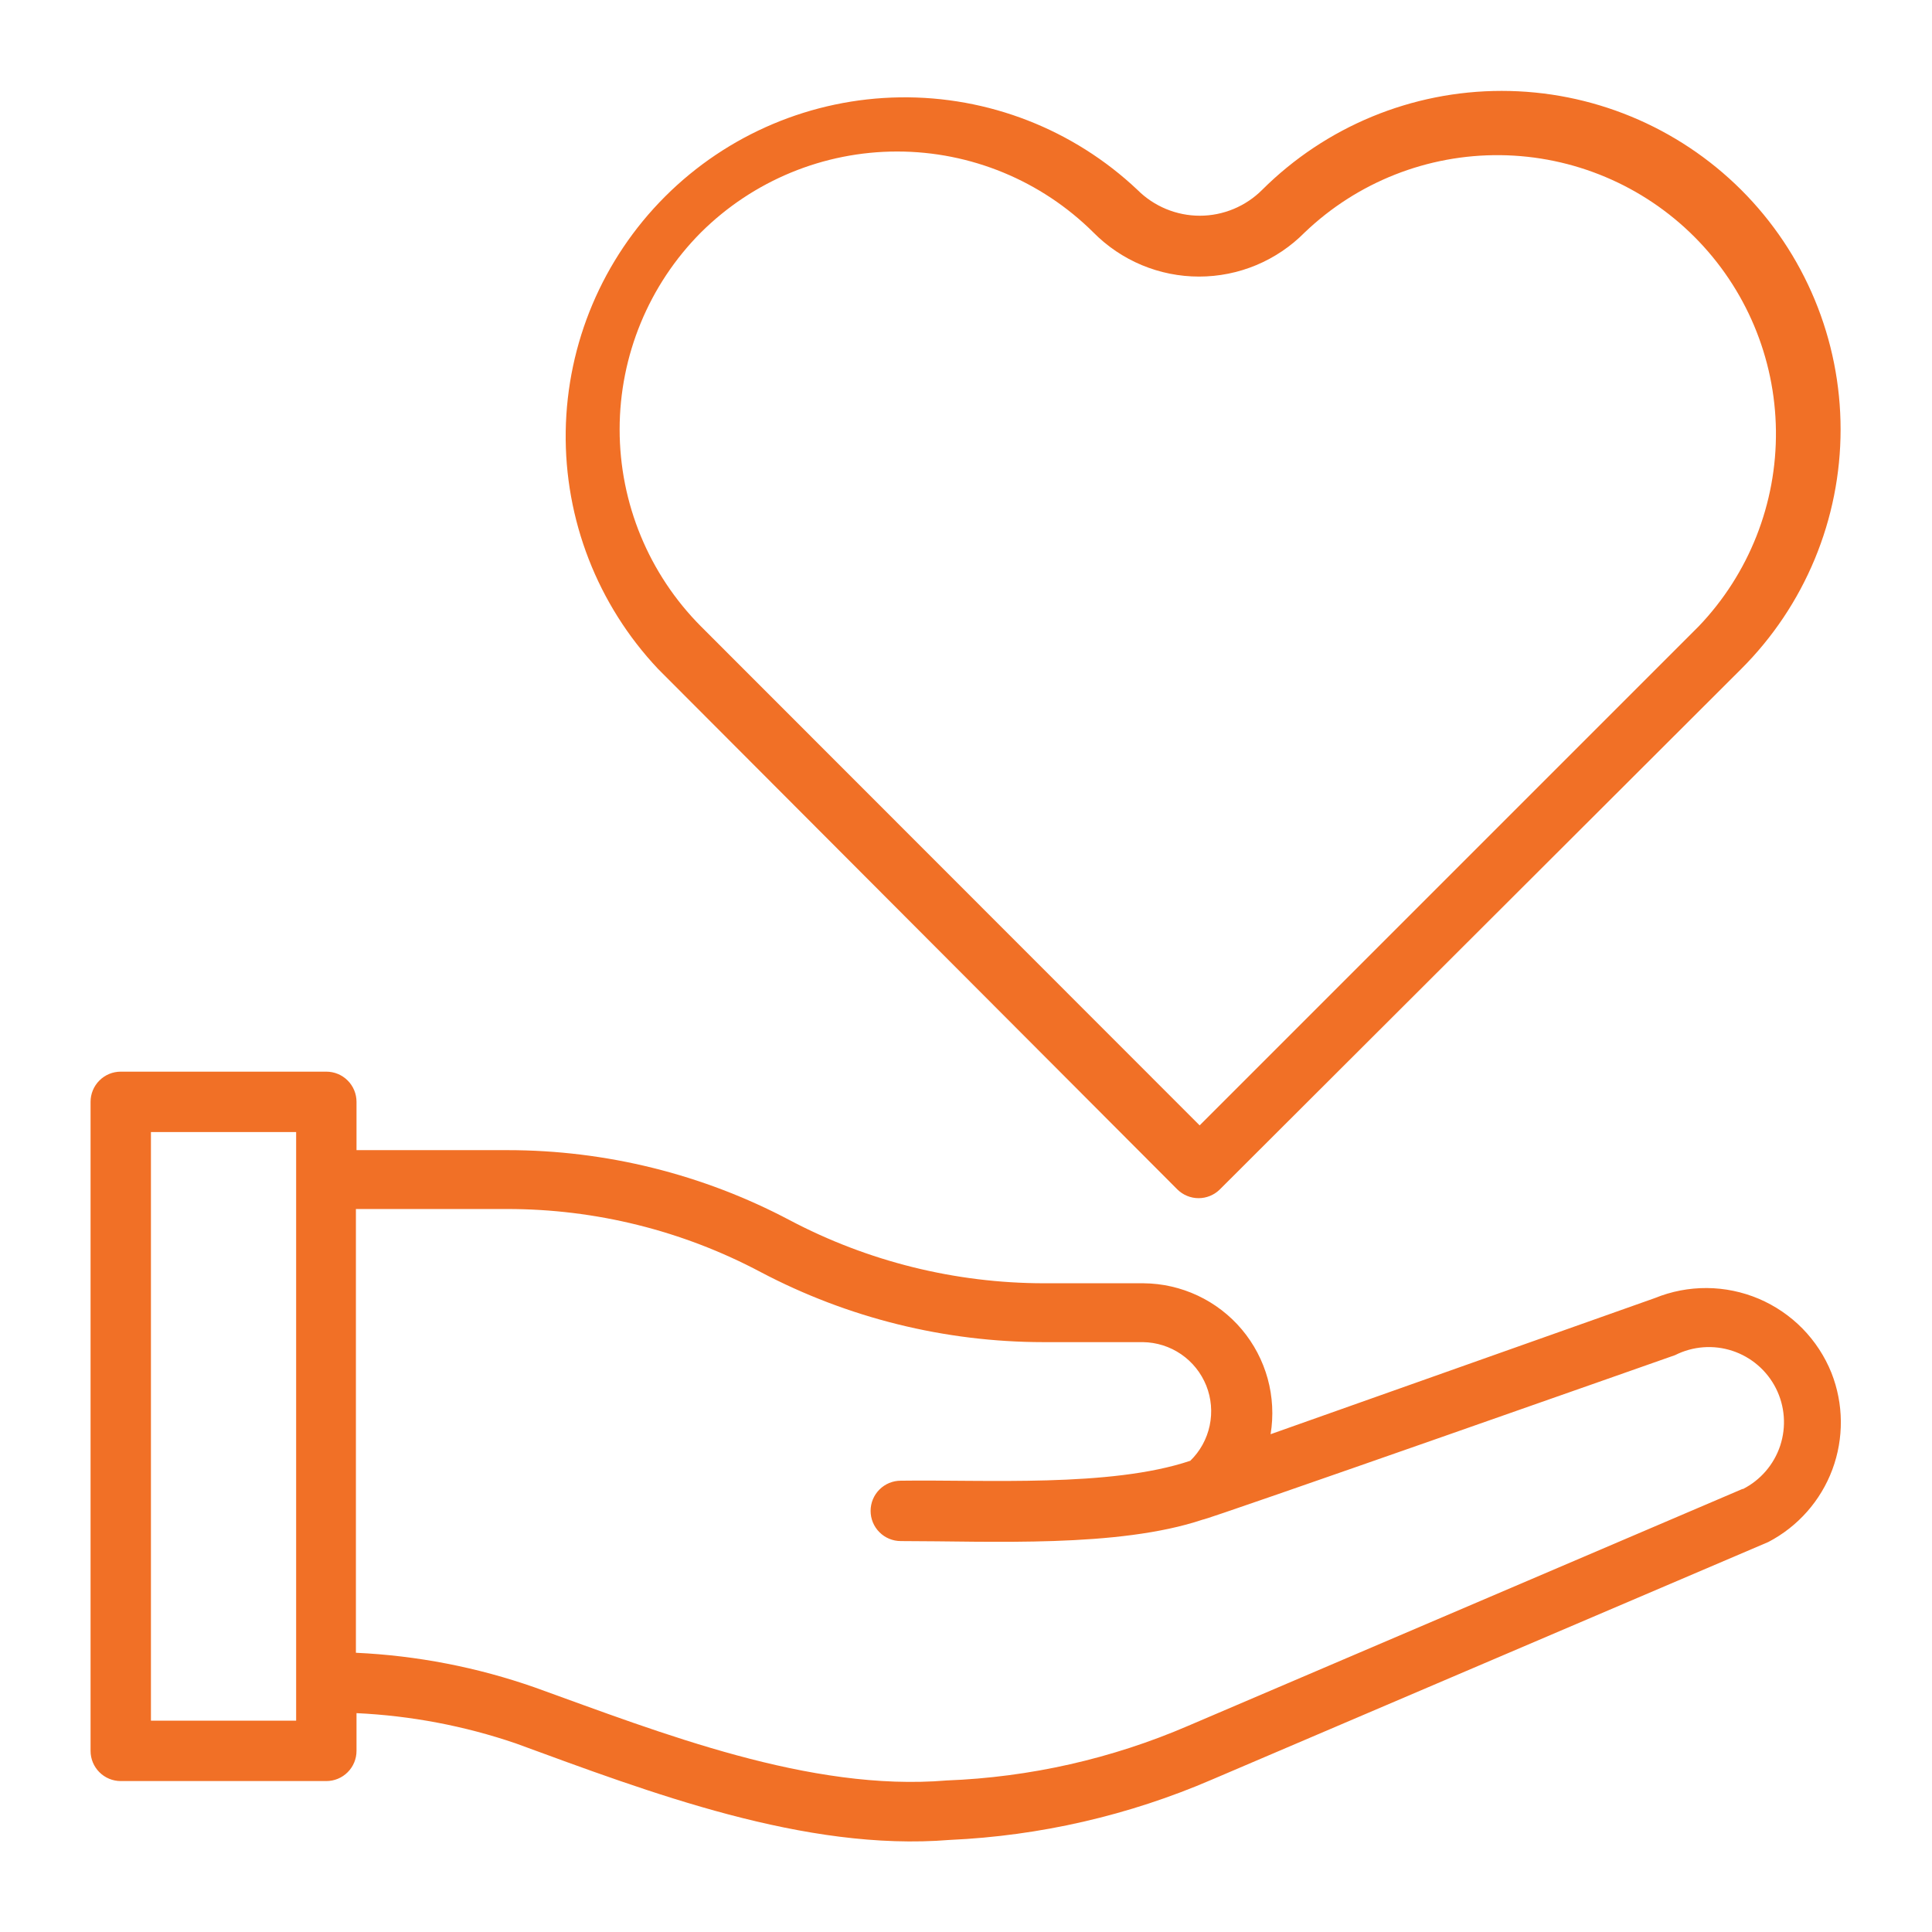 <?xml version="1.0" encoding="UTF-8" standalone="no"?> <svg width="64" height="64" viewBox="0 0 64 64" fill="none" xmlns="http://www.w3.org/2000/svg">
<path d="M39 39.4C39.187 39.586 39.441 39.691 39.705 39.691C39.969 39.691 40.223 39.586 40.41 39.4L57.68 22.16C58.723 21.119 59.551 19.882 60.116 18.52C60.681 17.159 60.972 15.699 60.972 14.225C60.972 12.751 60.681 11.291 60.116 9.93C59.551 8.568 58.723 7.331 57.68 6.29C55.573 4.19 52.72 3.011 49.745 3.011C46.77 3.011 43.917 4.19 41.81 6.29C41.539 6.561 41.217 6.776 40.863 6.923C40.508 7.07 40.129 7.146 39.745 7.146C39.361 7.146 38.982 7.07 38.627 6.923C38.273 6.776 37.951 6.561 37.68 6.29C35.556 4.284 32.733 3.184 29.811 3.225C26.889 3.267 24.098 4.445 22.031 6.511C19.964 8.577 18.784 11.367 18.74 14.289C18.697 17.211 19.795 20.034 21.8 22.16L39 39.4ZM23.22 7.7C24.948 5.983 27.284 5.019 29.72 5.019C32.156 5.019 34.492 5.983 36.22 7.7C36.678 8.163 37.223 8.531 37.823 8.782C38.424 9.033 39.069 9.162 39.72 9.162C40.371 9.162 41.016 9.033 41.617 8.782C42.217 8.531 42.762 8.163 43.22 7.7C44.963 6.032 47.29 5.113 49.703 5.14C52.115 5.167 54.421 6.137 56.127 7.843C57.833 9.549 58.803 11.855 58.83 14.267C58.857 16.68 57.938 19.007 56.27 20.75L39.74 37.28L23.22 20.75C21.495 19.017 20.526 16.671 20.526 14.225C20.526 11.78 21.495 9.433 23.22 7.7V7.7Z" fill="#f17026"/>
<path d="M60.67 45.48C60.45 44.932 60.124 44.433 59.711 44.011C59.297 43.59 58.804 43.254 58.261 43.023C57.717 42.793 57.133 42.672 56.543 42.668C55.952 42.664 55.367 42.777 54.82 43L42.09 47.51C42.191 46.897 42.158 46.27 41.994 45.671C41.829 45.072 41.537 44.516 41.137 44.04C40.737 43.565 40.238 43.182 39.676 42.918C39.114 42.654 38.501 42.515 37.88 42.51H34.58C31.645 42.507 28.755 41.79 26.16 40.42C23.279 38.896 20.069 38.1 16.81 38.1H11.81V36.5C11.81 36.235 11.705 35.98 11.517 35.793C11.33 35.605 11.075 35.5 10.81 35.5H4C3.735 35.5 3.48 35.605 3.293 35.793C3.105 35.98 3 36.235 3 36.5V58C3 58.265 3.105 58.52 3.293 58.707C3.48 58.895 3.735 59 4 59H10.81C11.075 59 11.33 58.895 11.517 58.707C11.705 58.52 11.81 58.265 11.81 58V56.75C13.605 56.834 15.379 57.17 17.08 57.75C21.53 59.38 26.66 61.34 31.46 60.95C34.454 60.815 37.398 60.137 40.15 58.95L58.58 51.08C59.558 50.569 60.313 49.715 60.699 48.681C61.084 47.647 61.074 46.507 60.67 45.48V45.48ZM9.81 57H5V37.5H9.81V57ZM57.73 49.32L39.36 57.17C36.828 58.261 34.115 58.875 31.36 58.98C26.83 59.36 21.91 57.41 17.72 55.9C15.81 55.23 13.812 54.843 11.79 54.75V40.05H16.79C19.722 40.047 22.61 40.764 25.2 42.14C28.086 43.661 31.298 44.457 34.56 44.46H37.86C38.313 44.466 38.754 44.605 39.128 44.862C39.501 45.118 39.79 45.48 39.959 45.9C40.127 46.321 40.166 46.782 40.072 47.225C39.978 47.669 39.755 48.074 39.43 48.39C36.78 49.28 32.62 49.01 29.84 49.05C29.575 49.05 29.32 49.155 29.133 49.343C28.945 49.53 28.84 49.785 28.84 50.05C28.84 50.315 28.945 50.57 29.133 50.757C29.32 50.945 29.575 51.05 29.84 51.05C32.84 51.05 37.03 51.28 39.84 50.34C40.01 50.34 55.49 44.89 55.49 44.89C56.079 44.593 56.761 44.542 57.388 44.748C58.014 44.955 58.533 45.401 58.83 45.99C59.127 46.579 59.178 47.261 58.972 47.888C58.765 48.514 58.319 49.033 57.73 49.33V49.32Z" fill="#f17026"/>
</svg>
